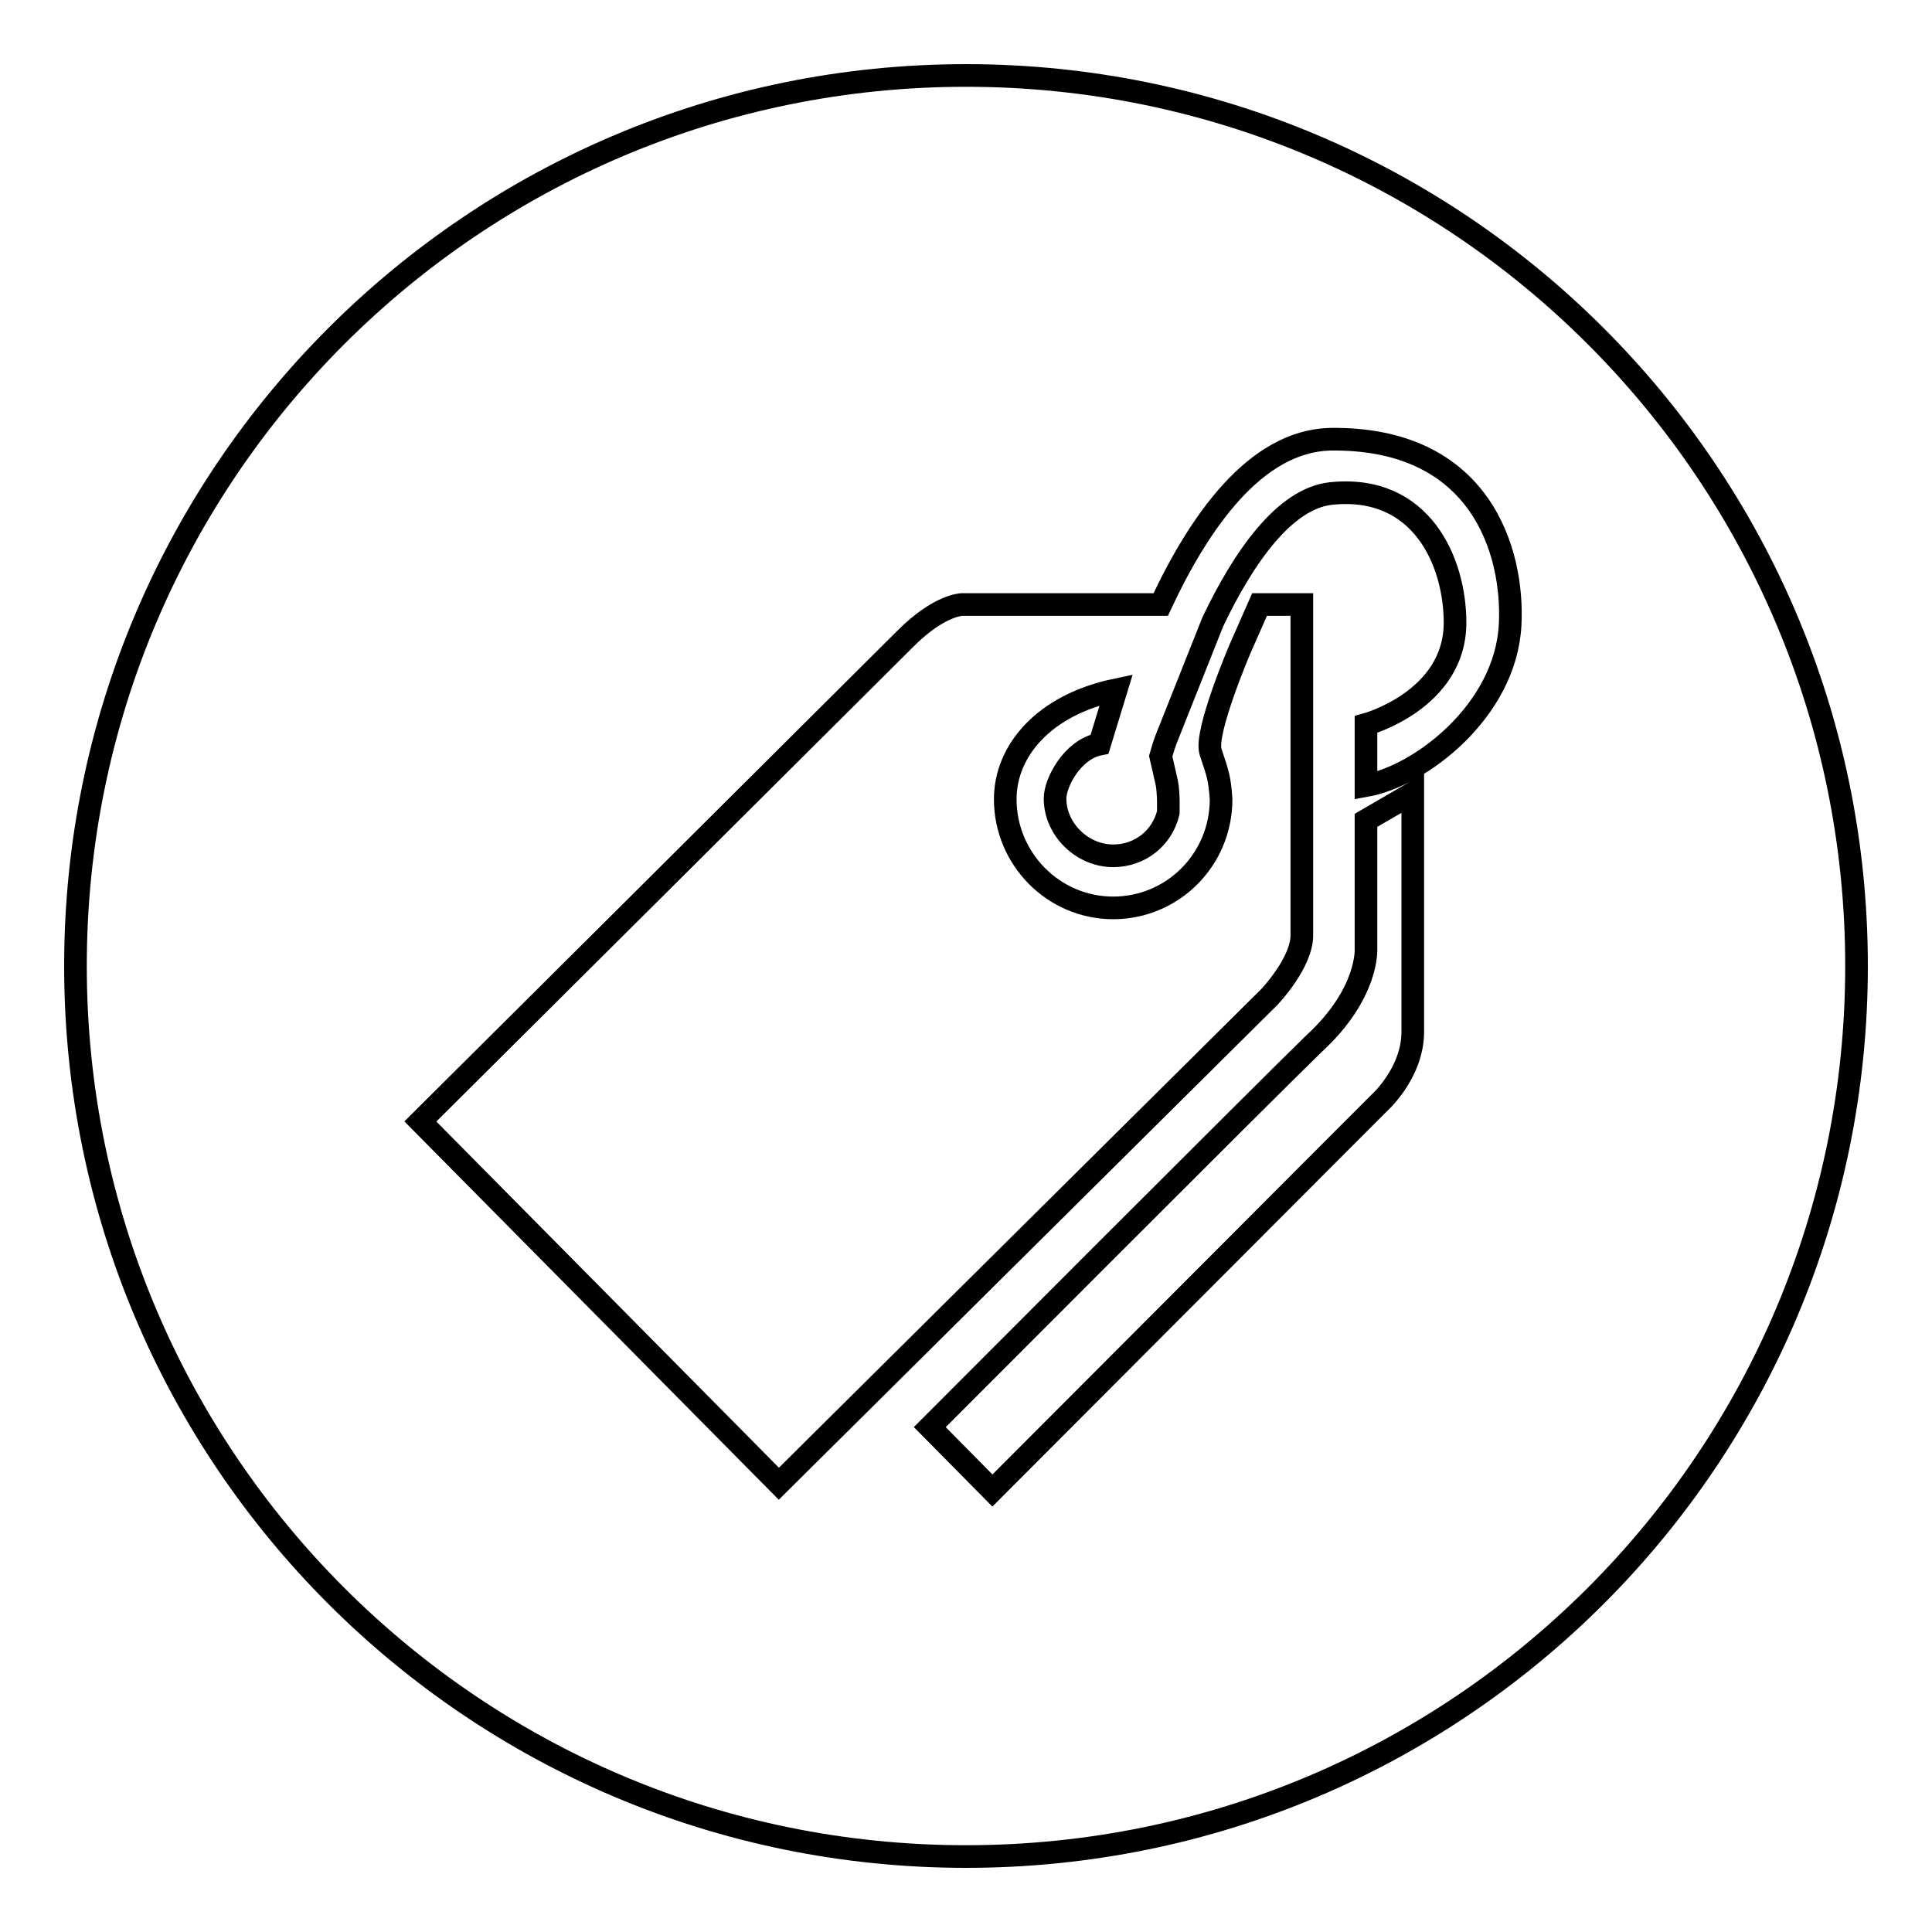<?xml version="1.0" encoding="utf-8"?>
<!-- Svg Vector Icons : http://www.onlinewebfonts.com/icon -->
<!DOCTYPE svg PUBLIC "-//W3C//DTD SVG 1.1//EN" "http://www.w3.org/Graphics/SVG/1.1/DTD/svg11.dtd">
<svg version="1.1" xmlns="http://www.w3.org/2000/svg" xmlns:xlink="http://www.w3.org/1999/xlink" x="0px" y="0px" viewBox="0 0 256 256" enable-background="new 0 0 256 256" xml:space="preserve">
<g><g><path stroke-width="3" fill-opacity="0" stroke="#000000"  d="M128,10C62.8,10,10,62.8,10,128c0,65.2,52.8,118,118,118c65.2,0,118-52.8,118-118C246,62.8,193.2,10,128,10z M187.2,136.7c0,5.6-4.6,9.6-4.6,9.6l-51.1,51.2l-8.3-8.4c0,0,44.2-44.3,50.9-50.8c7.3-6.7,6.9-12.6,6.9-12.6v-17l6.2-3.6V136.7L187.2,136.7z M200.1,82.8c-0.6,11.4-11.9,20-19.1,21.3c0-5.8,0-8.1,0-8.1s11.8-3.2,11.8-13.5c0-8-4.4-18.4-16.5-17.1c-6.1,0.7-11.5,8.4-15.6,17l-6.2,15.6c-0.3,0.8-0.5,1.5-0.7,2.2l0.8,3.5c0.3,1.5,0.2,4,0.2,4c-0.8,3.3-3.7,5.7-7.3,5.7c-4.1,0-7.7-3.5-7.7-7.6c0-2.1,2.3-6.5,5.9-7.2l2.2-7.2c-9.6,2-14.7,8.1-14.7,14.5c0,7.9,6.4,14.4,14.3,14.4s14.3-6.4,14.3-14.4c-0.2-2.8-0.4-3.3-1.4-6.3c-0.8-2.6,3.9-13.6,3.9-13.6l2.6-5.9h5.6v43.7c0.1,3.7-4.3,8.3-4.3,8.3l-65,64.5l-47.5-48c0,0,57.9-57.6,64.3-64c4.5-4.5,7.5-4.5,7.5-4.5h26.3c5.1-10.9,12.5-21.6,22.4-21.9C196.3,57.9,200.6,73.2,200.1,82.8z"/></g></g>
</svg>